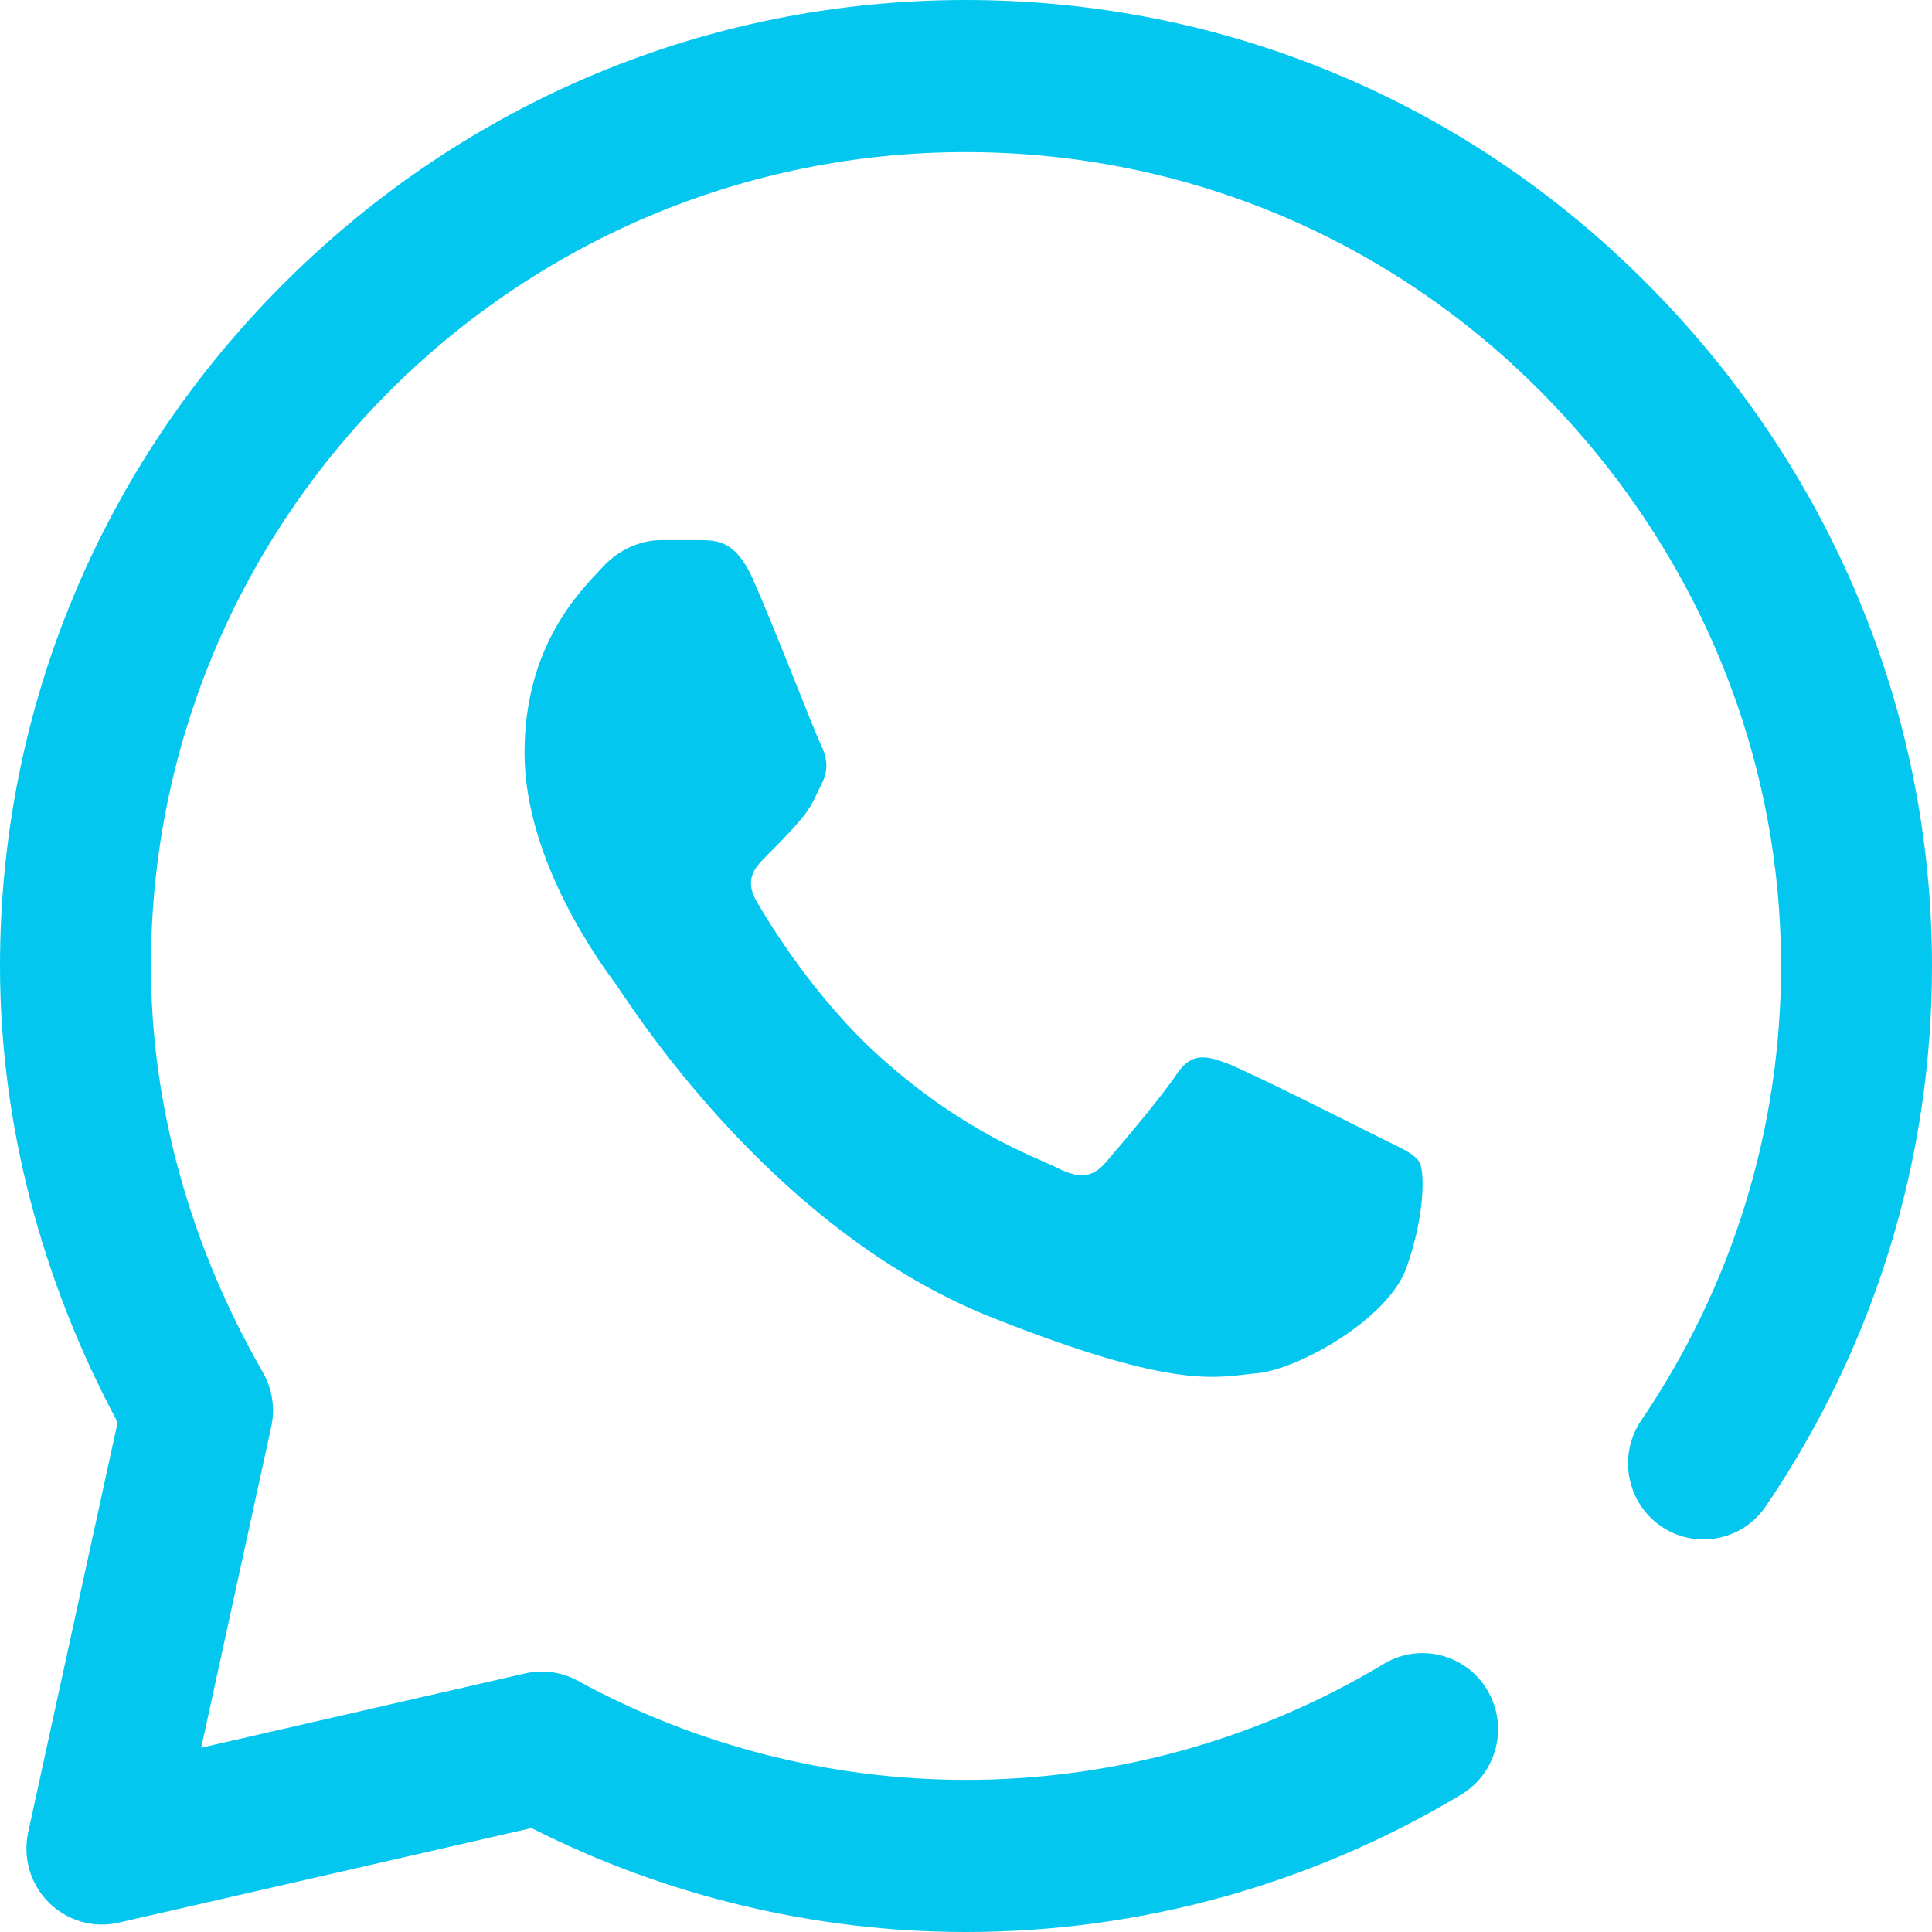 <svg width="30" height="30" viewBox="0 0 30 30" fill="none" xmlns="http://www.w3.org/2000/svg">
<path d="M15 30H14.994C12.653 29.999 10.333 29.442 8.253 28.386L1.843 29.855C1.451 29.945 1.042 29.826 0.757 29.542C0.472 29.257 0.352 28.845 0.438 28.45L1.827 22.085C0.634 19.864 0.004 17.431 0 15.018C0 15.01 0 15.002 0 14.994C0.002 10.996 1.57 7.231 4.416 4.392C7.256 1.56 11.014 0 14.999 0C18.994 0.002 22.746 1.563 25.567 4.396C28.427 7.268 30.001 11.036 30 15.006C29.999 18.006 29.106 20.905 27.419 23.39C27.054 23.928 26.325 24.066 25.79 23.698C25.256 23.329 25.12 22.594 25.485 22.056C26.904 19.965 27.655 17.527 27.656 15.005C27.657 11.668 26.328 8.495 23.913 6.069C21.534 3.68 18.369 2.364 14.999 2.362C8.031 2.362 2.358 8.017 2.344 14.972C2.344 14.98 2.344 14.987 2.344 14.995C2.343 17.148 2.944 19.331 4.081 21.308C4.228 21.564 4.275 21.866 4.212 22.154L3.124 27.139L8.154 25.985C8.431 25.922 8.722 25.962 8.973 26.099C10.81 27.105 12.893 27.637 14.994 27.638H14.999C17.285 27.638 19.529 27.015 21.49 25.836C22.046 25.502 22.765 25.686 23.096 26.246C23.428 26.806 23.246 27.531 22.69 27.866C20.367 29.262 17.708 30 15 30ZM11.69 8.99C11.433 8.416 11.163 8.397 10.918 8.387H10.261C10.032 8.387 9.66 8.473 9.346 8.818C9.031 9.163 8.145 9.997 8.145 11.693C8.145 13.388 9.374 15.027 9.546 15.258C9.717 15.487 11.919 19.079 15.407 20.46C18.305 21.609 18.895 21.38 19.524 21.323C20.153 21.265 21.554 20.489 21.84 19.684C22.126 18.88 22.126 18.19 22.04 18.045C21.954 17.902 21.726 17.816 21.382 17.643C21.039 17.471 19.358 16.623 19.043 16.508C18.729 16.393 18.5 16.335 18.271 16.681C18.042 17.025 17.368 17.822 17.168 18.052C16.968 18.283 16.768 18.311 16.425 18.139C16.081 17.966 14.988 17.596 13.677 16.422C12.657 15.508 11.949 14.343 11.749 13.998C11.549 13.653 11.727 13.466 11.899 13.294C12.053 13.14 12.262 12.929 12.434 12.727C12.605 12.526 12.654 12.383 12.768 12.152C12.882 11.922 12.825 11.721 12.74 11.549C12.654 11.376 11.995 9.672 11.69 8.99Z" fill="#03C7EE"/>
</svg>
